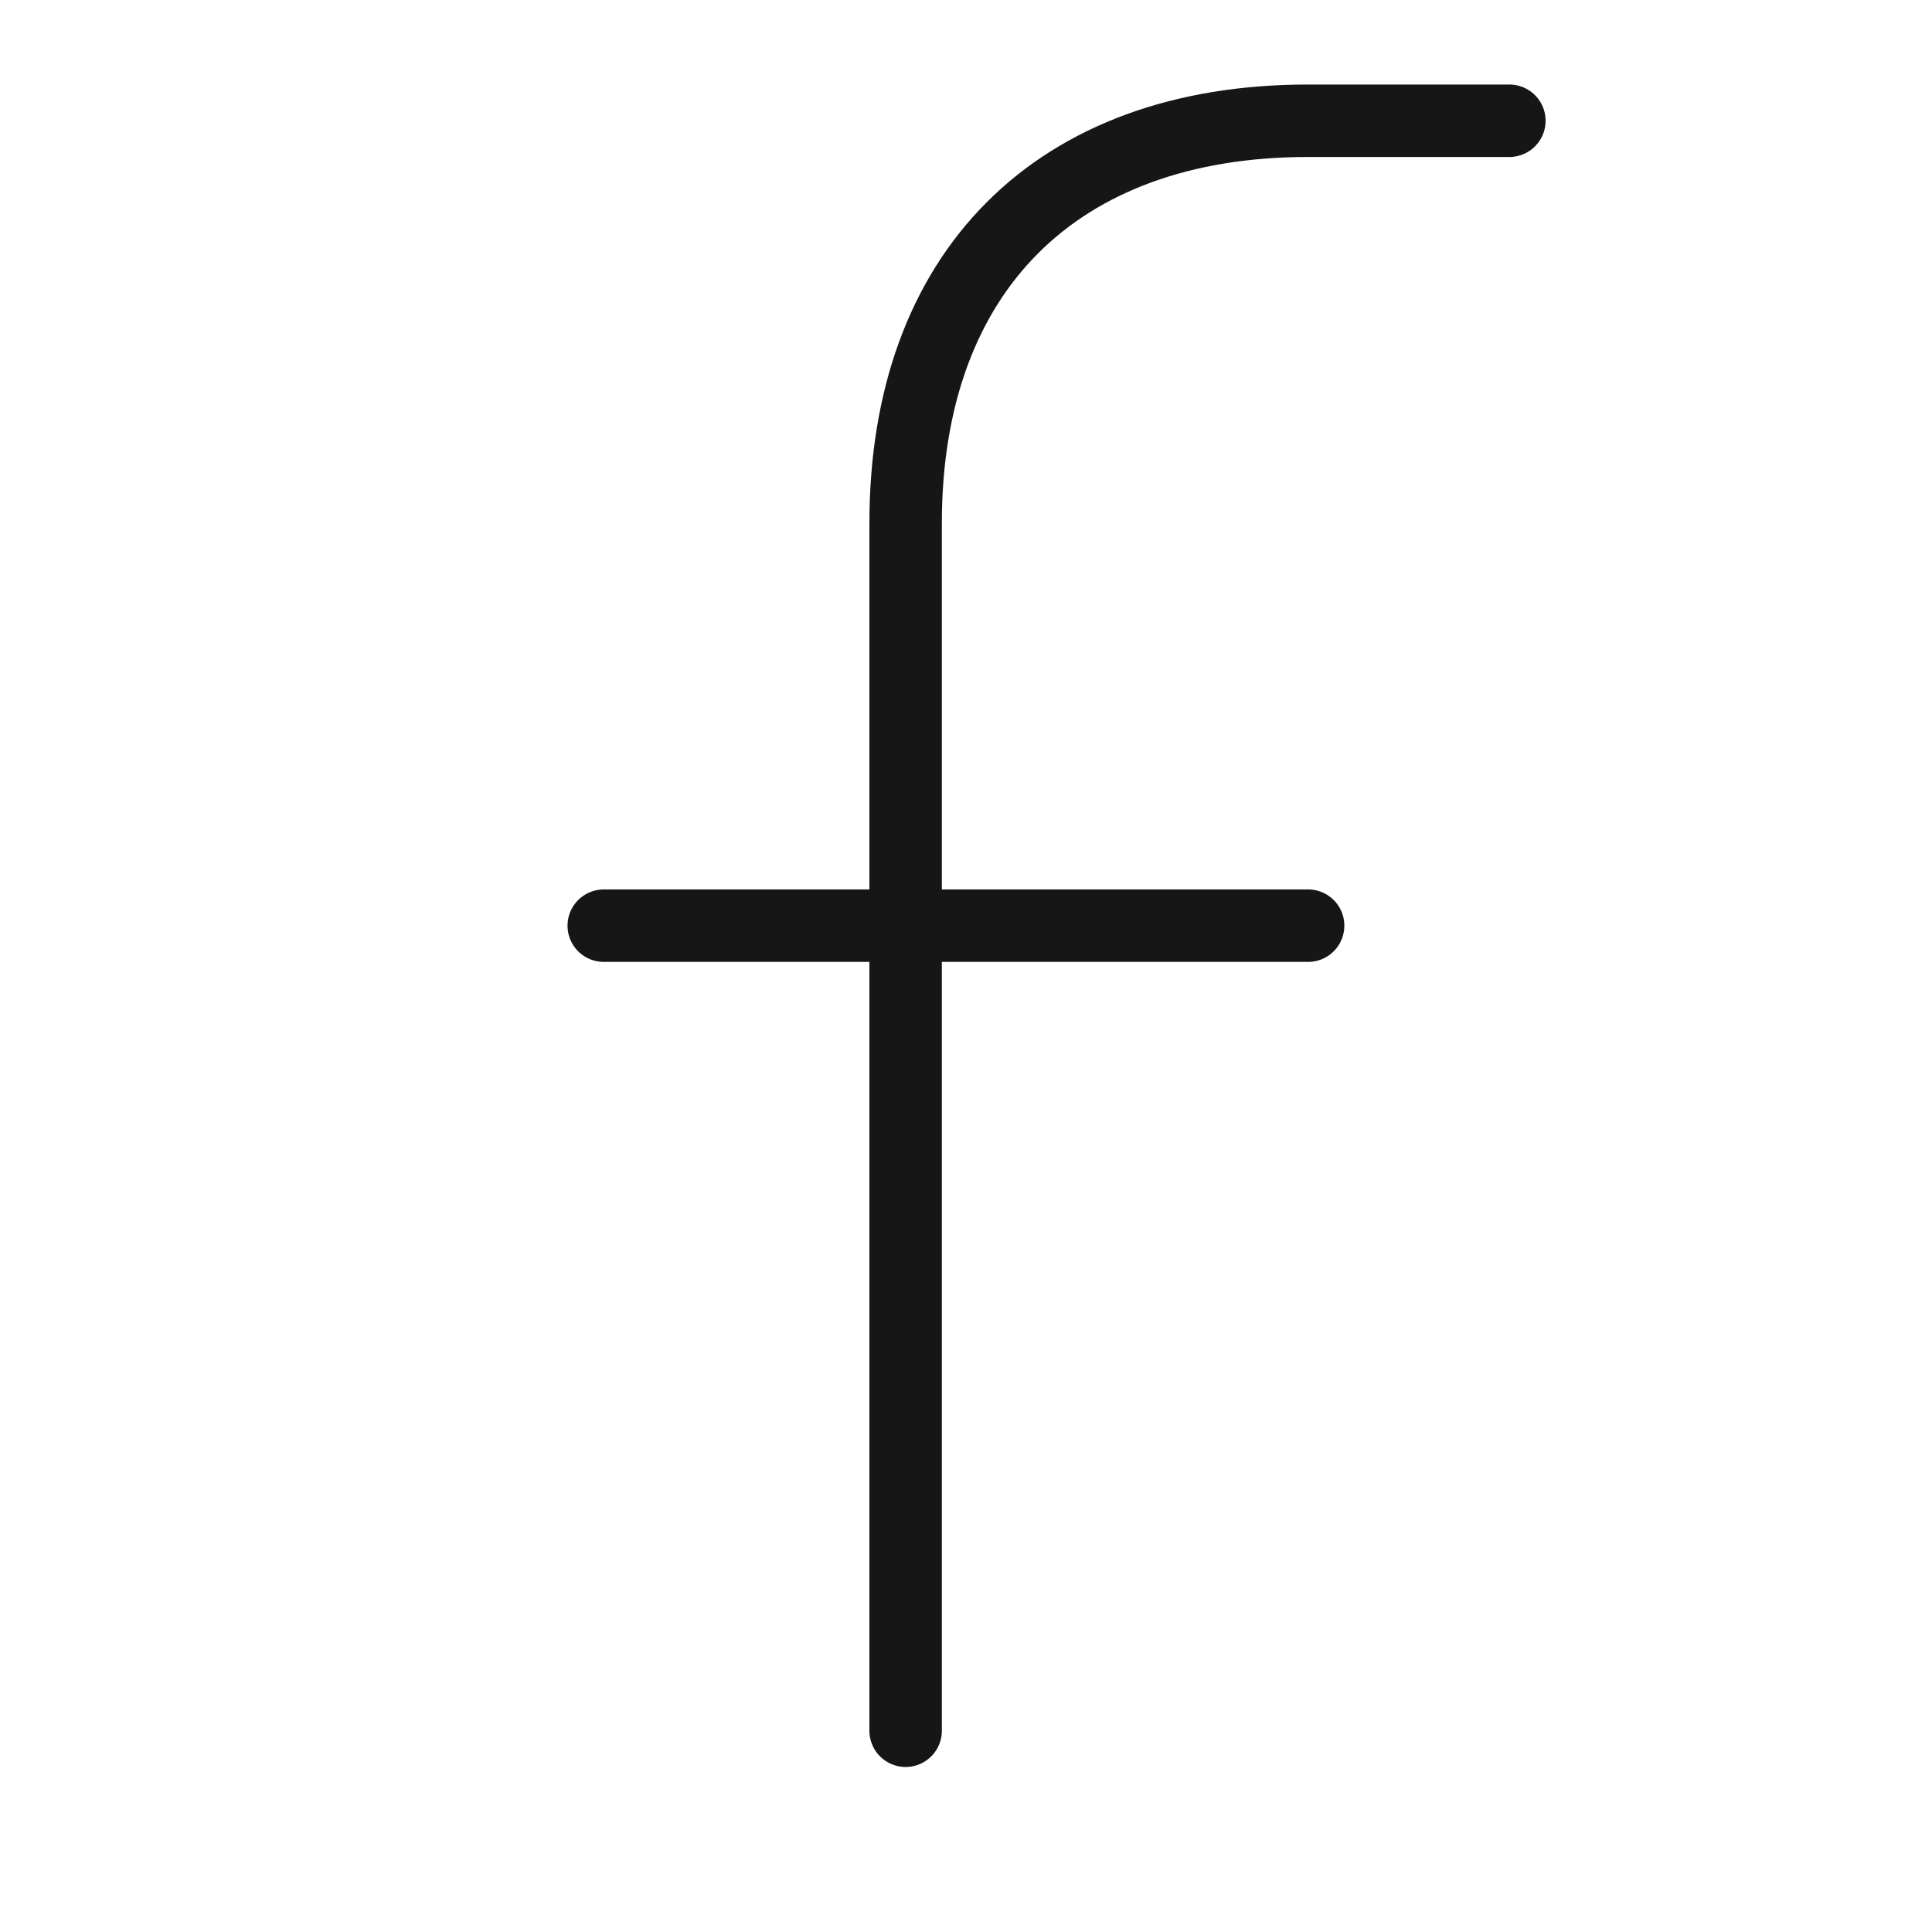 <svg width="24" height="24" viewBox="0 0 24 24" fill="none" xmlns="http://www.w3.org/2000/svg">
<path d="M18.75 1.5H16.25C13.125 1.5 11.25 3.375 11.25 6.5V21.5" stroke="#161616" stroke-width="0.9" stroke-linecap="round" stroke-linejoin="round"/>
<path d="M7.5 11.499H16.25" stroke="#161616" stroke-width="0.9" stroke-linecap="round" stroke-linejoin="round"/>
</svg>
